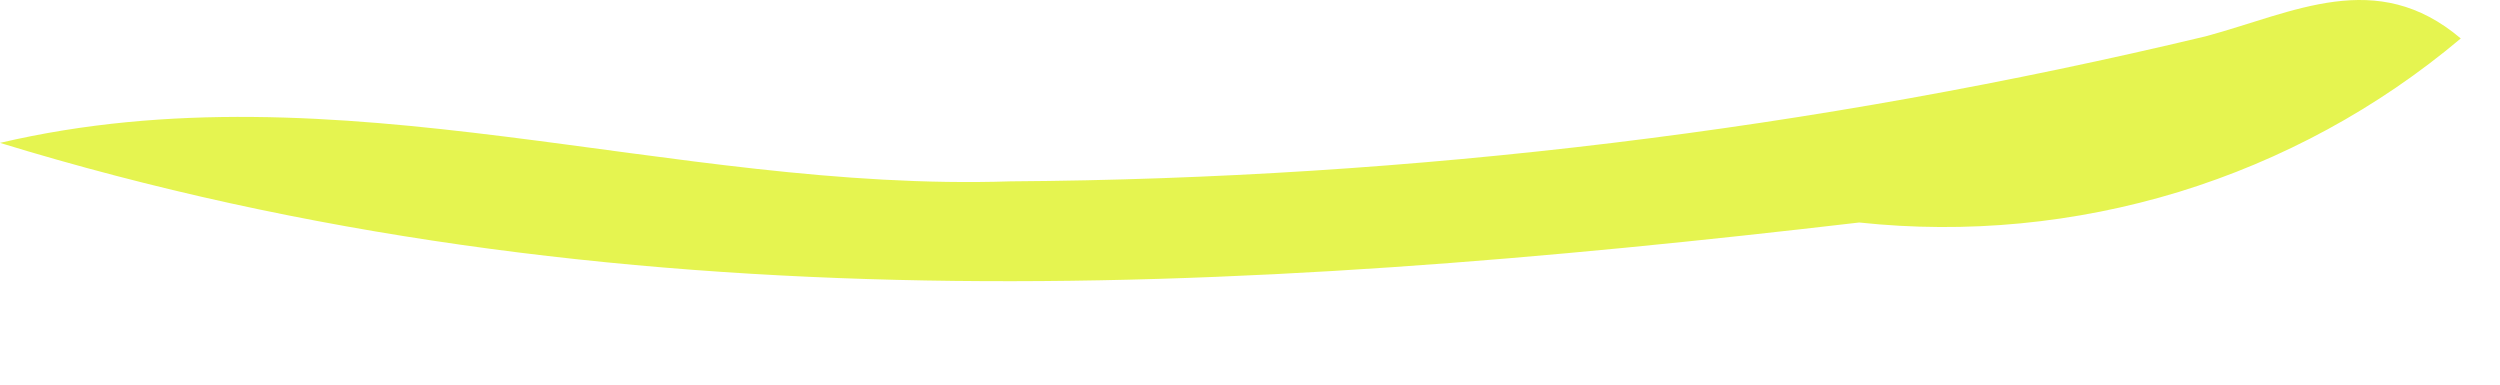 <?xml version="1.0" encoding="utf-8"?>
<svg xmlns="http://www.w3.org/2000/svg" fill="none" height="100%" overflow="visible" preserveAspectRatio="none" style="display: block;" viewBox="0 0 13 2" width="100%">
<path d="M9.668 1.157C6.423 1.536 3.187 1.72 0 0.743C1.762 0.33 3.482 1.001 5.255 0.943C7.348 0.929 9.433 0.676 11.469 0.189C11.927 0.066 12.357 -0.172 12.796 0.2C12.366 0.562 11.867 0.833 11.33 0.998C10.792 1.162 10.227 1.217 9.668 1.157Z" fill="#E5F450" id="Path 533"/>
</svg>